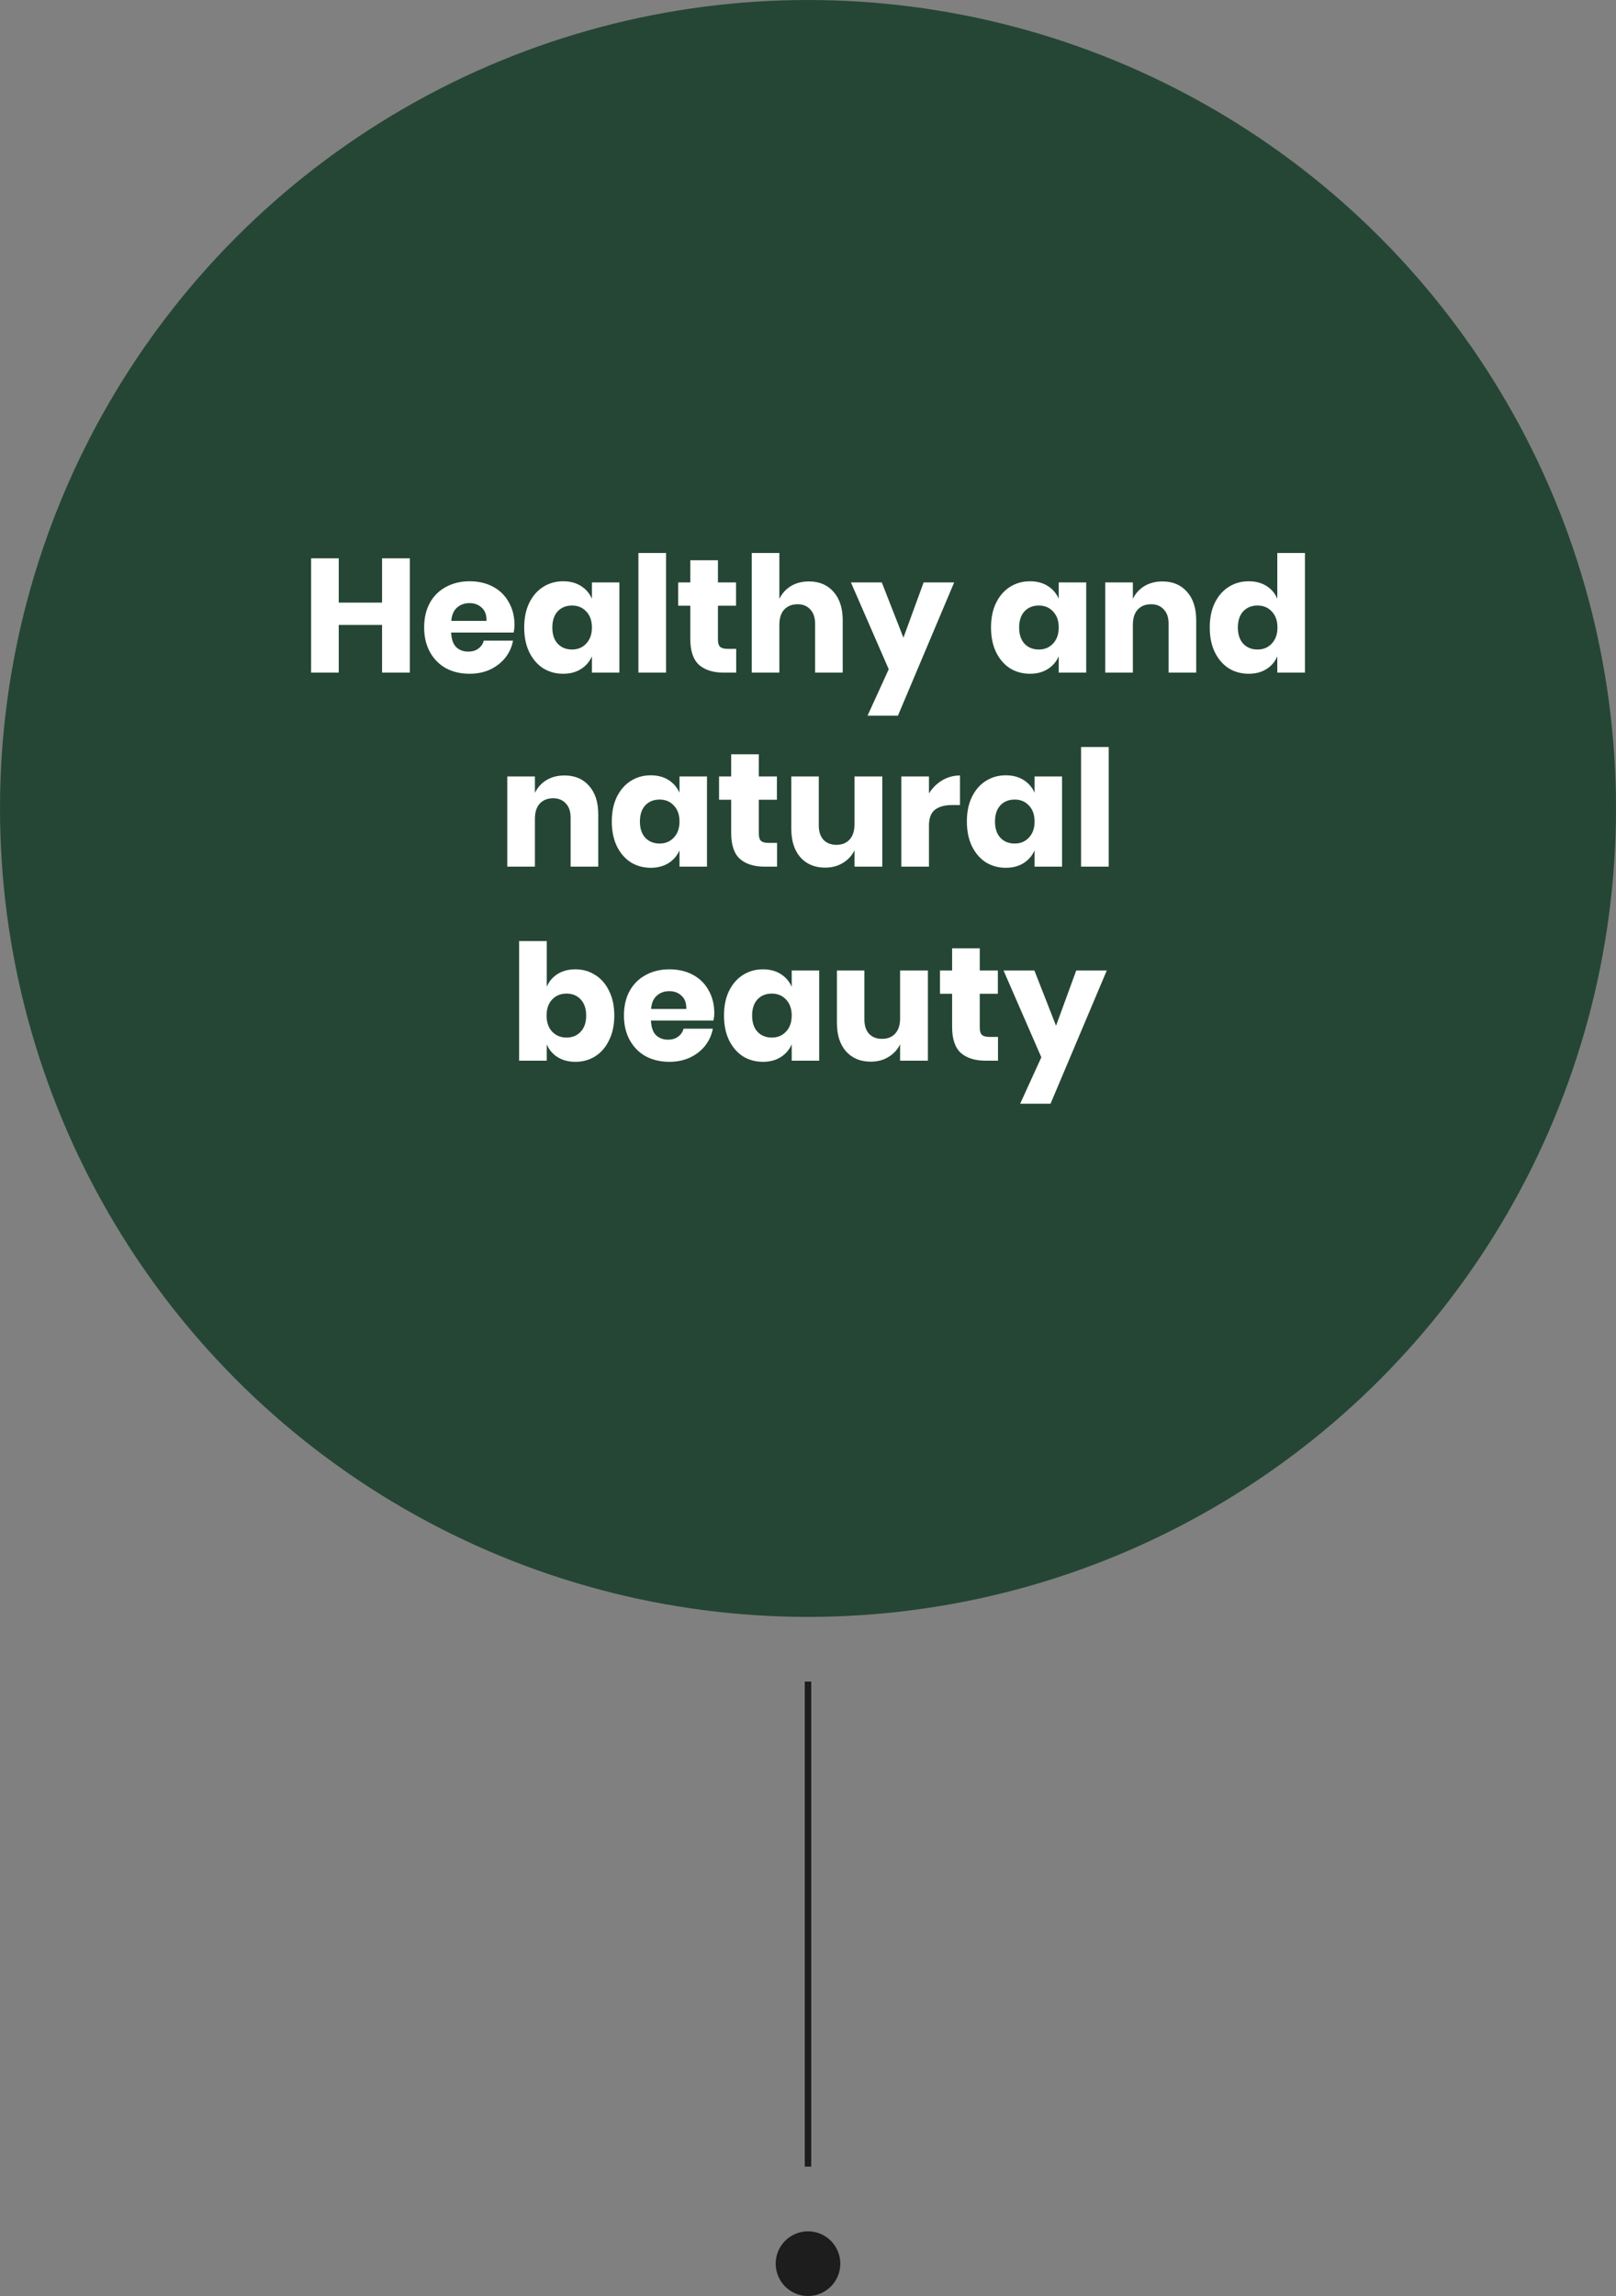 <svg xmlns="http://www.w3.org/2000/svg" fill="none" viewBox="0 0 500 710" height="710" width="500">
<rect x="0" y="0" width="500" height="710" fill="#808080" stroke="none"/>
<circle fill="#254635" r="250" cy="250" cx="250"></circle>
<path fill="white" d="M126.811 172.65V208H118.211V193.25H104.811V208H96.26V172.65H104.811V186.35H118.211V172.65H126.811ZM159.186 193.3C159.186 194 159.103 194.767 158.936 195.6H139.586C139.686 197.7 140.22 199.217 141.186 200.15C142.153 201.05 143.386 201.5 144.886 201.5C146.153 201.5 147.203 201.183 148.036 200.55C148.87 199.917 149.42 199.1 149.686 198.1H158.736C158.37 200.067 157.57 201.833 156.336 203.4C155.103 204.933 153.536 206.15 151.636 207.05C149.736 207.917 147.62 208.35 145.286 208.35C142.553 208.35 140.12 207.783 137.986 206.65C135.886 205.483 134.236 203.817 133.036 201.65C131.836 199.483 131.236 196.95 131.236 194.05C131.236 191.117 131.82 188.583 132.986 186.45C134.186 184.283 135.853 182.633 137.986 181.5C140.12 180.333 142.553 179.75 145.286 179.75C148.053 179.75 150.486 180.317 152.586 181.45C154.686 182.583 156.303 184.183 157.436 186.25C158.603 188.283 159.186 190.633 159.186 193.3ZM150.536 192C150.57 190.167 150.07 188.8 149.036 187.9C148.036 186.967 146.786 186.5 145.286 186.5C143.72 186.5 142.42 186.967 141.386 187.9C140.353 188.833 139.77 190.2 139.636 192H150.536ZM174.243 179.75C176.377 179.75 178.21 180.233 179.743 181.2C181.277 182.167 182.41 183.483 183.143 185.15V180.1H191.643V208H183.143V202.95C182.41 204.617 181.277 205.933 179.743 206.9C178.21 207.867 176.377 208.35 174.243 208.35C171.943 208.35 169.877 207.783 168.043 206.65C166.243 205.483 164.81 203.817 163.743 201.65C162.71 199.483 162.193 196.95 162.193 194.05C162.193 191.117 162.71 188.583 163.743 186.45C164.81 184.283 166.243 182.633 168.043 181.5C169.877 180.333 171.943 179.75 174.243 179.75ZM176.993 187.25C175.16 187.25 173.677 187.85 172.543 189.05C171.443 190.25 170.893 191.917 170.893 194.05C170.893 196.183 171.443 197.85 172.543 199.05C173.677 200.25 175.16 200.85 176.993 200.85C178.793 200.85 180.26 200.233 181.393 199C182.56 197.767 183.143 196.117 183.143 194.05C183.143 191.95 182.56 190.3 181.393 189.1C180.26 187.867 178.793 187.25 176.993 187.25ZM206.08 171V208H197.53V171H206.08ZM227.783 200.65V208H223.933C220.667 208 218.117 207.2 216.283 205.6C214.483 203.967 213.583 201.283 213.583 197.55V187.3H209.833V180.1H213.583V173.25H222.133V180.1H227.733V187.3H222.133V197.7C222.133 198.8 222.35 199.567 222.783 200C223.25 200.433 224.017 200.65 225.083 200.65H227.783ZM250.289 179.8C253.489 179.8 256.022 180.867 257.889 183C259.789 185.133 260.739 188.067 260.739 191.8V208H252.189V192.8C252.189 190.933 251.689 189.483 250.689 188.45C249.722 187.383 248.422 186.85 246.789 186.85C245.055 186.85 243.672 187.4 242.639 188.5C241.639 189.6 241.139 191.167 241.139 193.2V208H232.589V171H241.139V185.2C241.939 183.533 243.122 182.217 244.689 181.25C246.289 180.283 248.155 179.8 250.289 179.8ZM272.828 180.1L279.528 197.2L285.778 180.1H295.228L277.828 221.3H268.428L274.978 206.95L263.278 180.1H272.828ZM318.677 179.75C320.81 179.75 322.644 180.233 324.177 181.2C325.71 182.167 326.844 183.483 327.577 185.15V180.1H336.077V208H327.577V202.95C326.844 204.617 325.71 205.933 324.177 206.9C322.644 207.867 320.81 208.35 318.677 208.35C316.377 208.35 314.31 207.783 312.477 206.65C310.677 205.483 309.244 203.817 308.177 201.65C307.144 199.483 306.627 196.95 306.627 194.05C306.627 191.117 307.144 188.583 308.177 186.45C309.244 184.283 310.677 182.633 312.477 181.5C314.31 180.333 316.377 179.75 318.677 179.75ZM321.427 187.25C319.594 187.25 318.11 187.85 316.977 189.05C315.877 190.25 315.327 191.917 315.327 194.05C315.327 196.183 315.877 197.85 316.977 199.05C318.11 200.25 319.594 200.85 321.427 200.85C323.227 200.85 324.694 200.233 325.827 199C326.994 197.767 327.577 196.117 327.577 194.05C327.577 191.95 326.994 190.3 325.827 189.1C324.694 187.867 323.227 187.25 321.427 187.25ZM359.664 179.8C362.864 179.8 365.397 180.867 367.264 183C369.164 185.133 370.114 188.067 370.114 191.8V208H361.564V192.8C361.564 190.933 361.064 189.483 360.064 188.45C359.097 187.383 357.797 186.85 356.164 186.85C354.43 186.85 353.047 187.4 352.014 188.5C351.014 189.6 350.514 191.167 350.514 193.2V208H341.964V180.1H350.514V185.2C351.314 183.533 352.497 182.217 354.064 181.25C355.664 180.283 357.53 179.8 359.664 179.8ZM386.353 179.75C388.486 179.75 390.319 180.233 391.853 181.2C393.386 182.167 394.503 183.483 395.203 185.15V171H403.753V208H395.203V202.95C394.503 204.617 393.386 205.933 391.853 206.9C390.319 207.867 388.486 208.35 386.353 208.35C384.053 208.35 381.986 207.783 380.153 206.65C378.353 205.483 376.919 203.817 375.853 201.65C374.819 199.483 374.303 196.95 374.303 194.05C374.303 191.117 374.819 188.583 375.853 186.45C376.919 184.283 378.353 182.633 380.153 181.5C381.986 180.333 384.053 179.75 386.353 179.75ZM389.103 187.25C387.269 187.25 385.786 187.85 384.653 189.05C383.553 190.25 383.003 191.917 383.003 194.05C383.003 196.183 383.553 197.85 384.653 199.05C385.786 200.25 387.269 200.85 389.103 200.85C390.903 200.85 392.369 200.233 393.503 199C394.669 197.767 395.253 196.117 395.253 194.05C395.253 191.95 394.669 190.3 393.503 189.1C392.369 187.867 390.903 187.25 389.103 187.25ZM174.654 239.8C177.854 239.8 180.387 240.867 182.254 243C184.154 245.133 185.104 248.067 185.104 251.8V268H176.554V252.8C176.554 250.933 176.054 249.483 175.054 248.45C174.087 247.383 172.787 246.85 171.154 246.85C169.421 246.85 168.037 247.4 167.004 248.5C166.004 249.6 165.504 251.167 165.504 253.2V268H156.954V240.1H165.504V245.2C166.304 243.533 167.487 242.217 169.054 241.25C170.654 240.283 172.521 239.8 174.654 239.8ZM201.343 239.75C203.476 239.75 205.31 240.233 206.843 241.2C208.376 242.167 209.51 243.483 210.243 245.15V240.1H218.743V268H210.243V262.95C209.51 264.617 208.376 265.933 206.843 266.9C205.31 267.867 203.476 268.35 201.343 268.35C199.043 268.35 196.976 267.783 195.143 266.65C193.343 265.483 191.91 263.817 190.843 261.65C189.81 259.483 189.293 256.95 189.293 254.05C189.293 251.117 189.81 248.583 190.843 246.45C191.91 244.283 193.343 242.633 195.143 241.5C196.976 240.333 199.043 239.75 201.343 239.75ZM204.093 247.25C202.26 247.25 200.776 247.85 199.643 249.05C198.543 250.25 197.993 251.917 197.993 254.05C197.993 256.183 198.543 257.85 199.643 259.05C200.776 260.25 202.26 260.85 204.093 260.85C205.893 260.85 207.36 260.233 208.493 259C209.66 257.767 210.243 256.117 210.243 254.05C210.243 251.95 209.66 250.3 208.493 249.1C207.36 247.867 205.893 247.25 204.093 247.25ZM240.43 260.65V268H236.58C233.313 268 230.763 267.2 228.93 265.6C227.13 263.967 226.23 261.283 226.23 257.55V247.3H222.48V240.1H226.23V233.25H234.78V240.1H240.38V247.3H234.78V257.7C234.78 258.8 234.996 259.567 235.43 260C235.896 260.433 236.663 260.65 237.73 260.65H240.43ZM272.985 240.1V268H264.385V262.95C263.585 264.583 262.385 265.883 260.785 266.85C259.218 267.817 257.385 268.3 255.285 268.3C252.085 268.3 249.535 267.233 247.635 265.1C245.768 262.967 244.835 260.033 244.835 256.3V240.1H253.335V255.25C253.335 257.15 253.818 258.633 254.785 259.7C255.785 260.733 257.118 261.25 258.785 261.25C260.518 261.25 261.885 260.7 262.885 259.6C263.885 258.5 264.385 256.933 264.385 254.9V240.1H272.985ZM287.428 245.35C288.494 243.65 289.861 242.3 291.528 241.3C293.228 240.3 295.061 239.8 297.028 239.8V248.95H294.578C292.311 248.95 290.544 249.433 289.278 250.4C288.044 251.367 287.428 253 287.428 255.3V268H278.878V240.1H287.428V245.35ZM311.206 239.75C313.34 239.75 315.173 240.233 316.706 241.2C318.24 242.167 319.373 243.483 320.106 245.15V240.1H328.606V268H320.106V262.95C319.373 264.617 318.24 265.933 316.706 266.9C315.173 267.867 313.34 268.35 311.206 268.35C308.906 268.35 306.84 267.783 305.006 266.65C303.206 265.483 301.773 263.817 300.706 261.65C299.673 259.483 299.156 256.95 299.156 254.05C299.156 251.117 299.673 248.583 300.706 246.45C301.773 244.283 303.206 242.633 305.006 241.5C306.84 240.333 308.906 239.75 311.206 239.75ZM313.956 247.25C312.123 247.25 310.64 247.85 309.506 249.05C308.406 250.25 307.856 251.917 307.856 254.05C307.856 256.183 308.406 257.85 309.506 259.05C310.64 260.25 312.123 260.85 313.956 260.85C315.756 260.85 317.223 260.233 318.356 259C319.523 257.767 320.106 256.117 320.106 254.05C320.106 251.95 319.523 250.3 318.356 249.1C317.223 247.867 315.756 247.25 313.956 247.25ZM343.043 231V268H334.493V231H343.043ZM178.016 299.75C180.316 299.75 182.366 300.333 184.166 301.5C185.999 302.633 187.433 304.283 188.466 306.45C189.533 308.583 190.066 311.117 190.066 314.05C190.066 316.95 189.533 319.483 188.466 321.65C187.433 323.817 185.999 325.483 184.166 326.65C182.366 327.783 180.316 328.35 178.016 328.35C175.883 328.35 174.049 327.867 172.516 326.9C170.983 325.933 169.866 324.617 169.166 322.95V328H160.616V291H169.166V305.15C169.866 303.483 170.983 302.167 172.516 301.2C174.049 300.233 175.883 299.75 178.016 299.75ZM175.266 307.25C173.466 307.25 171.983 307.867 170.816 309.1C169.683 310.3 169.116 311.95 169.116 314.05C169.116 316.117 169.683 317.767 170.816 319C171.983 320.233 173.466 320.85 175.266 320.85C177.099 320.85 178.566 320.25 179.666 319.05C180.799 317.85 181.366 316.183 181.366 314.05C181.366 311.917 180.799 310.25 179.666 309.05C178.566 307.85 177.099 307.25 175.266 307.25ZM221.003 313.3C221.003 314 220.919 314.767 220.753 315.6H201.403C201.503 317.7 202.036 319.217 203.003 320.15C203.969 321.05 205.203 321.5 206.703 321.5C207.969 321.5 209.019 321.183 209.853 320.55C210.686 319.917 211.236 319.1 211.503 318.1H220.553C220.186 320.067 219.386 321.833 218.153 323.4C216.919 324.933 215.353 326.15 213.453 327.05C211.553 327.917 209.436 328.35 207.103 328.35C204.369 328.35 201.936 327.783 199.803 326.65C197.703 325.483 196.053 323.817 194.853 321.65C193.653 319.483 193.053 316.95 193.053 314.05C193.053 311.117 193.636 308.583 194.803 306.45C196.003 304.283 197.669 302.633 199.803 301.5C201.936 300.333 204.369 299.75 207.103 299.75C209.869 299.75 212.303 300.317 214.403 301.45C216.503 302.583 218.119 304.183 219.253 306.25C220.419 308.283 221.003 310.633 221.003 313.3ZM212.353 312C212.386 310.167 211.886 308.8 210.853 307.9C209.853 306.967 208.603 306.5 207.103 306.5C205.536 306.5 204.236 306.967 203.203 307.9C202.169 308.833 201.586 310.2 201.453 312H212.353ZM236.06 299.75C238.193 299.75 240.026 300.233 241.56 301.2C243.093 302.167 244.226 303.483 244.96 305.15V300.1H253.46V328H244.96V322.95C244.226 324.617 243.093 325.933 241.56 326.9C240.026 327.867 238.193 328.35 236.06 328.35C233.76 328.35 231.693 327.783 229.86 326.65C228.06 325.483 226.626 323.817 225.56 321.65C224.526 319.483 224.01 316.95 224.01 314.05C224.01 311.117 224.526 308.583 225.56 306.45C226.626 304.283 228.06 302.633 229.86 301.5C231.693 300.333 233.76 299.75 236.06 299.75ZM238.81 307.25C236.976 307.25 235.493 307.85 234.36 309.05C233.26 310.25 232.71 311.917 232.71 314.05C232.71 316.183 233.26 317.85 234.36 319.05C235.493 320.25 236.976 320.85 238.81 320.85C240.61 320.85 242.076 320.233 243.21 319C244.376 317.767 244.96 316.117 244.96 314.05C244.96 311.95 244.376 310.3 243.21 309.1C242.076 307.867 240.61 307.25 238.81 307.25ZM287.096 300.1V328H278.496V322.95C277.696 324.583 276.496 325.883 274.896 326.85C273.33 327.817 271.496 328.3 269.396 328.3C266.196 328.3 263.646 327.233 261.746 325.1C259.88 322.967 258.946 320.033 258.946 316.3V300.1H267.446V315.25C267.446 317.15 267.93 318.633 268.896 319.7C269.896 320.733 271.23 321.25 272.896 321.25C274.63 321.25 275.996 320.7 276.996 319.6C277.996 318.5 278.496 316.933 278.496 314.9V300.1H287.096ZM308.789 320.65V328H304.939C301.672 328 299.122 327.2 297.289 325.6C295.489 323.967 294.589 321.283 294.589 317.55V307.3H290.839V300.1H294.589V293.25H303.139V300.1H308.739V307.3H303.139V317.7C303.139 318.8 303.356 319.567 303.789 320C304.256 320.433 305.022 320.65 306.089 320.65H308.789ZM320.045 300.1L326.745 317.2L332.995 300.1H342.445L325.045 341.3H315.645L322.195 326.95L310.495 300.1H320.045Z"></path>
<path stroke-width="2" stroke="#1D1D1D" d="M250 520V670"></path>
<circle fill="#1D1D1D" r="10" cy="700" cx="250"></circle>
</svg>
